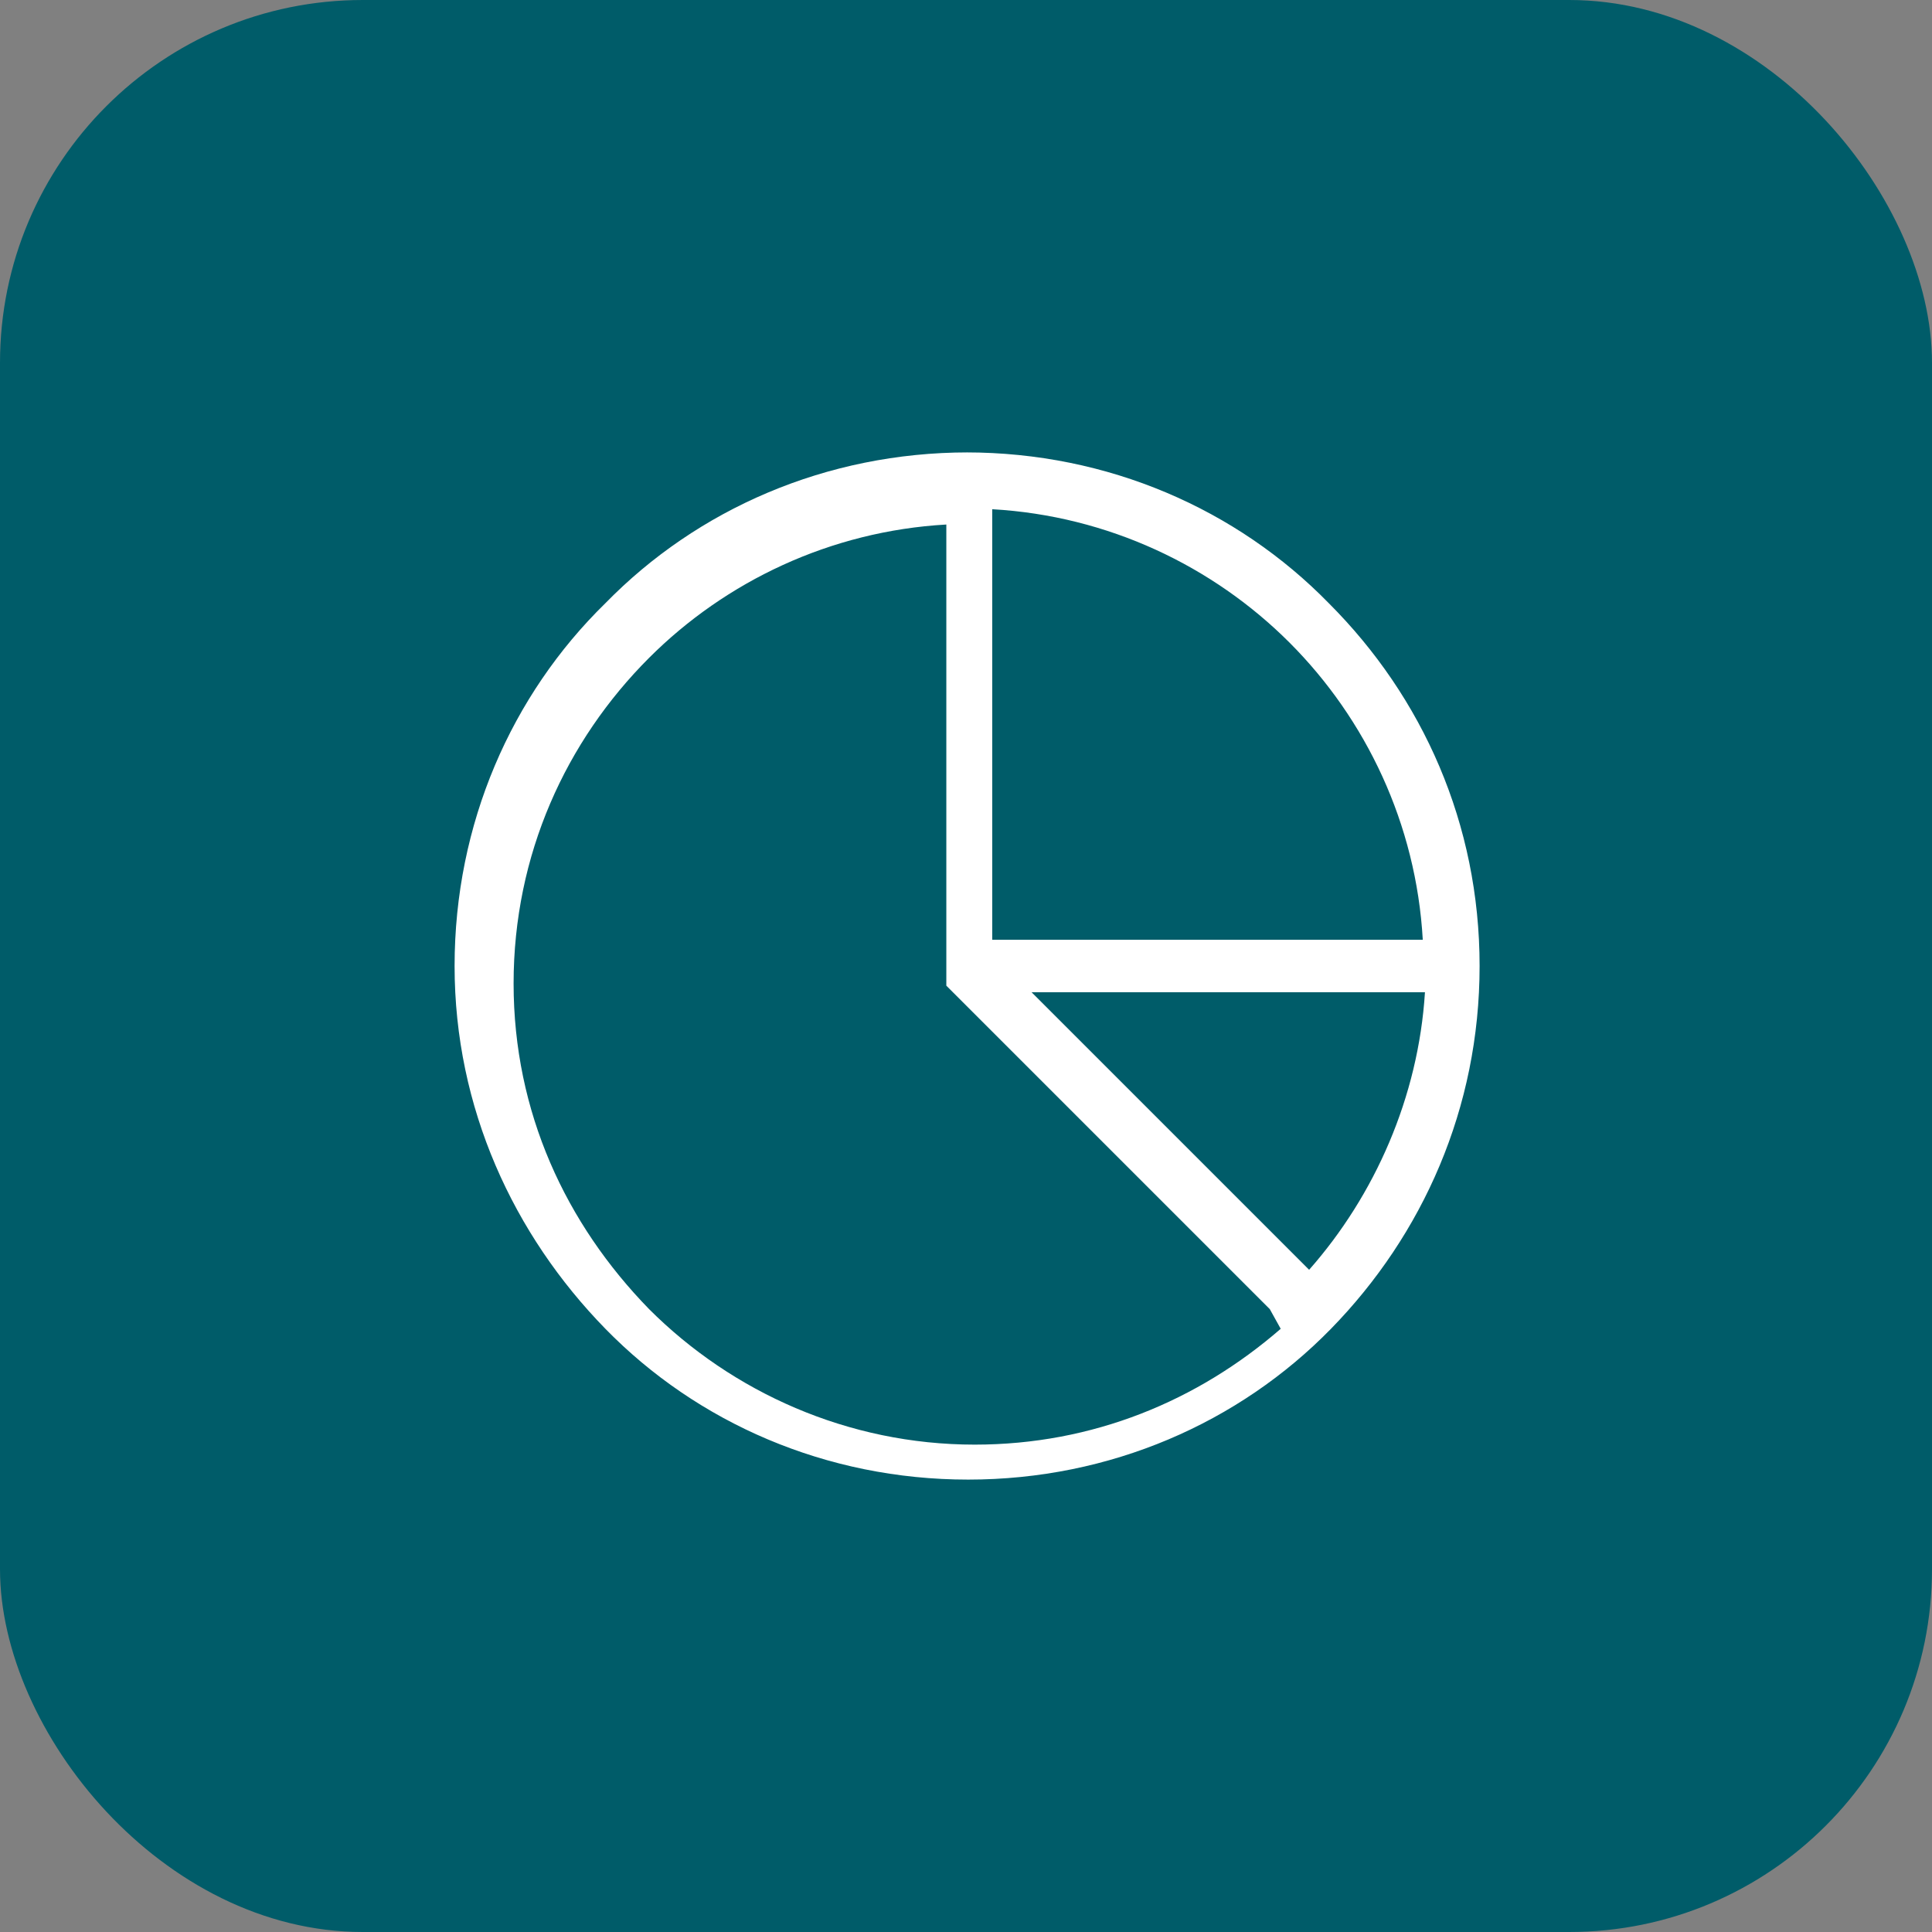 <?xml version="1.0" encoding="UTF-8"?>
<svg id="_Слой_2" data-name="Слой 2" xmlns="http://www.w3.org/2000/svg" viewBox="0 0 8.84 8.84">
  <rect x="0" y="0" width="8.84" height="8.84" fill="#808080" stroke="none"/>
  <defs>
    <style>
      .cls-1 {
        fill: #fff;
        fill-rule: evenodd;
      }

      .cls-2 {
        fill: #005c69;
      }
    </style>
  </defs>
  <g id="Layer_4" data-name="Layer 4">
    <rect class="cls-2" width="8.84" height="8.84" rx="1.66" ry="1.66"/>
    <path class="cls-1" d="M5.81,5.99l-1.48-1.48h0s0,0,0,0h0s0,0,0,0h0s0,0,0,0h0s0,0,0,0h0s0,0,0,0h0s0,0,0,0h0s0,0,0,0h0s0,0,0,0h0s0,0,0,0h0s0,0,0,0h0s0-.01,0-.01v-2.1c-.53.03-1.01.26-1.36.61-.38.38-.62.9-.62,1.49s.24,1.1.62,1.49c.38.38.91.62,1.49.62.54,0,1.02-.2,1.4-.53ZM6.52,4.54h-1.8l1.27,1.27c.3-.34.5-.79.53-1.27ZM4.54,4.3h1.97c-.03-.53-.26-1.01-.61-1.36s-.83-.58-1.36-.61v1.97ZM4.42,2.07c.65,0,1.24.26,1.66.69.43.43.69,1.01.69,1.66s-.26,1.23-.68,1.66h0s0,0,0,0h0c-.42.43-1.01.69-1.66.69s-1.24-.26-1.66-.69c-.42-.43-.69-1.01-.69-1.66s.26-1.24.69-1.66c.42-.43,1.01-.69,1.66-.69Z"/>
  </g>
</svg>